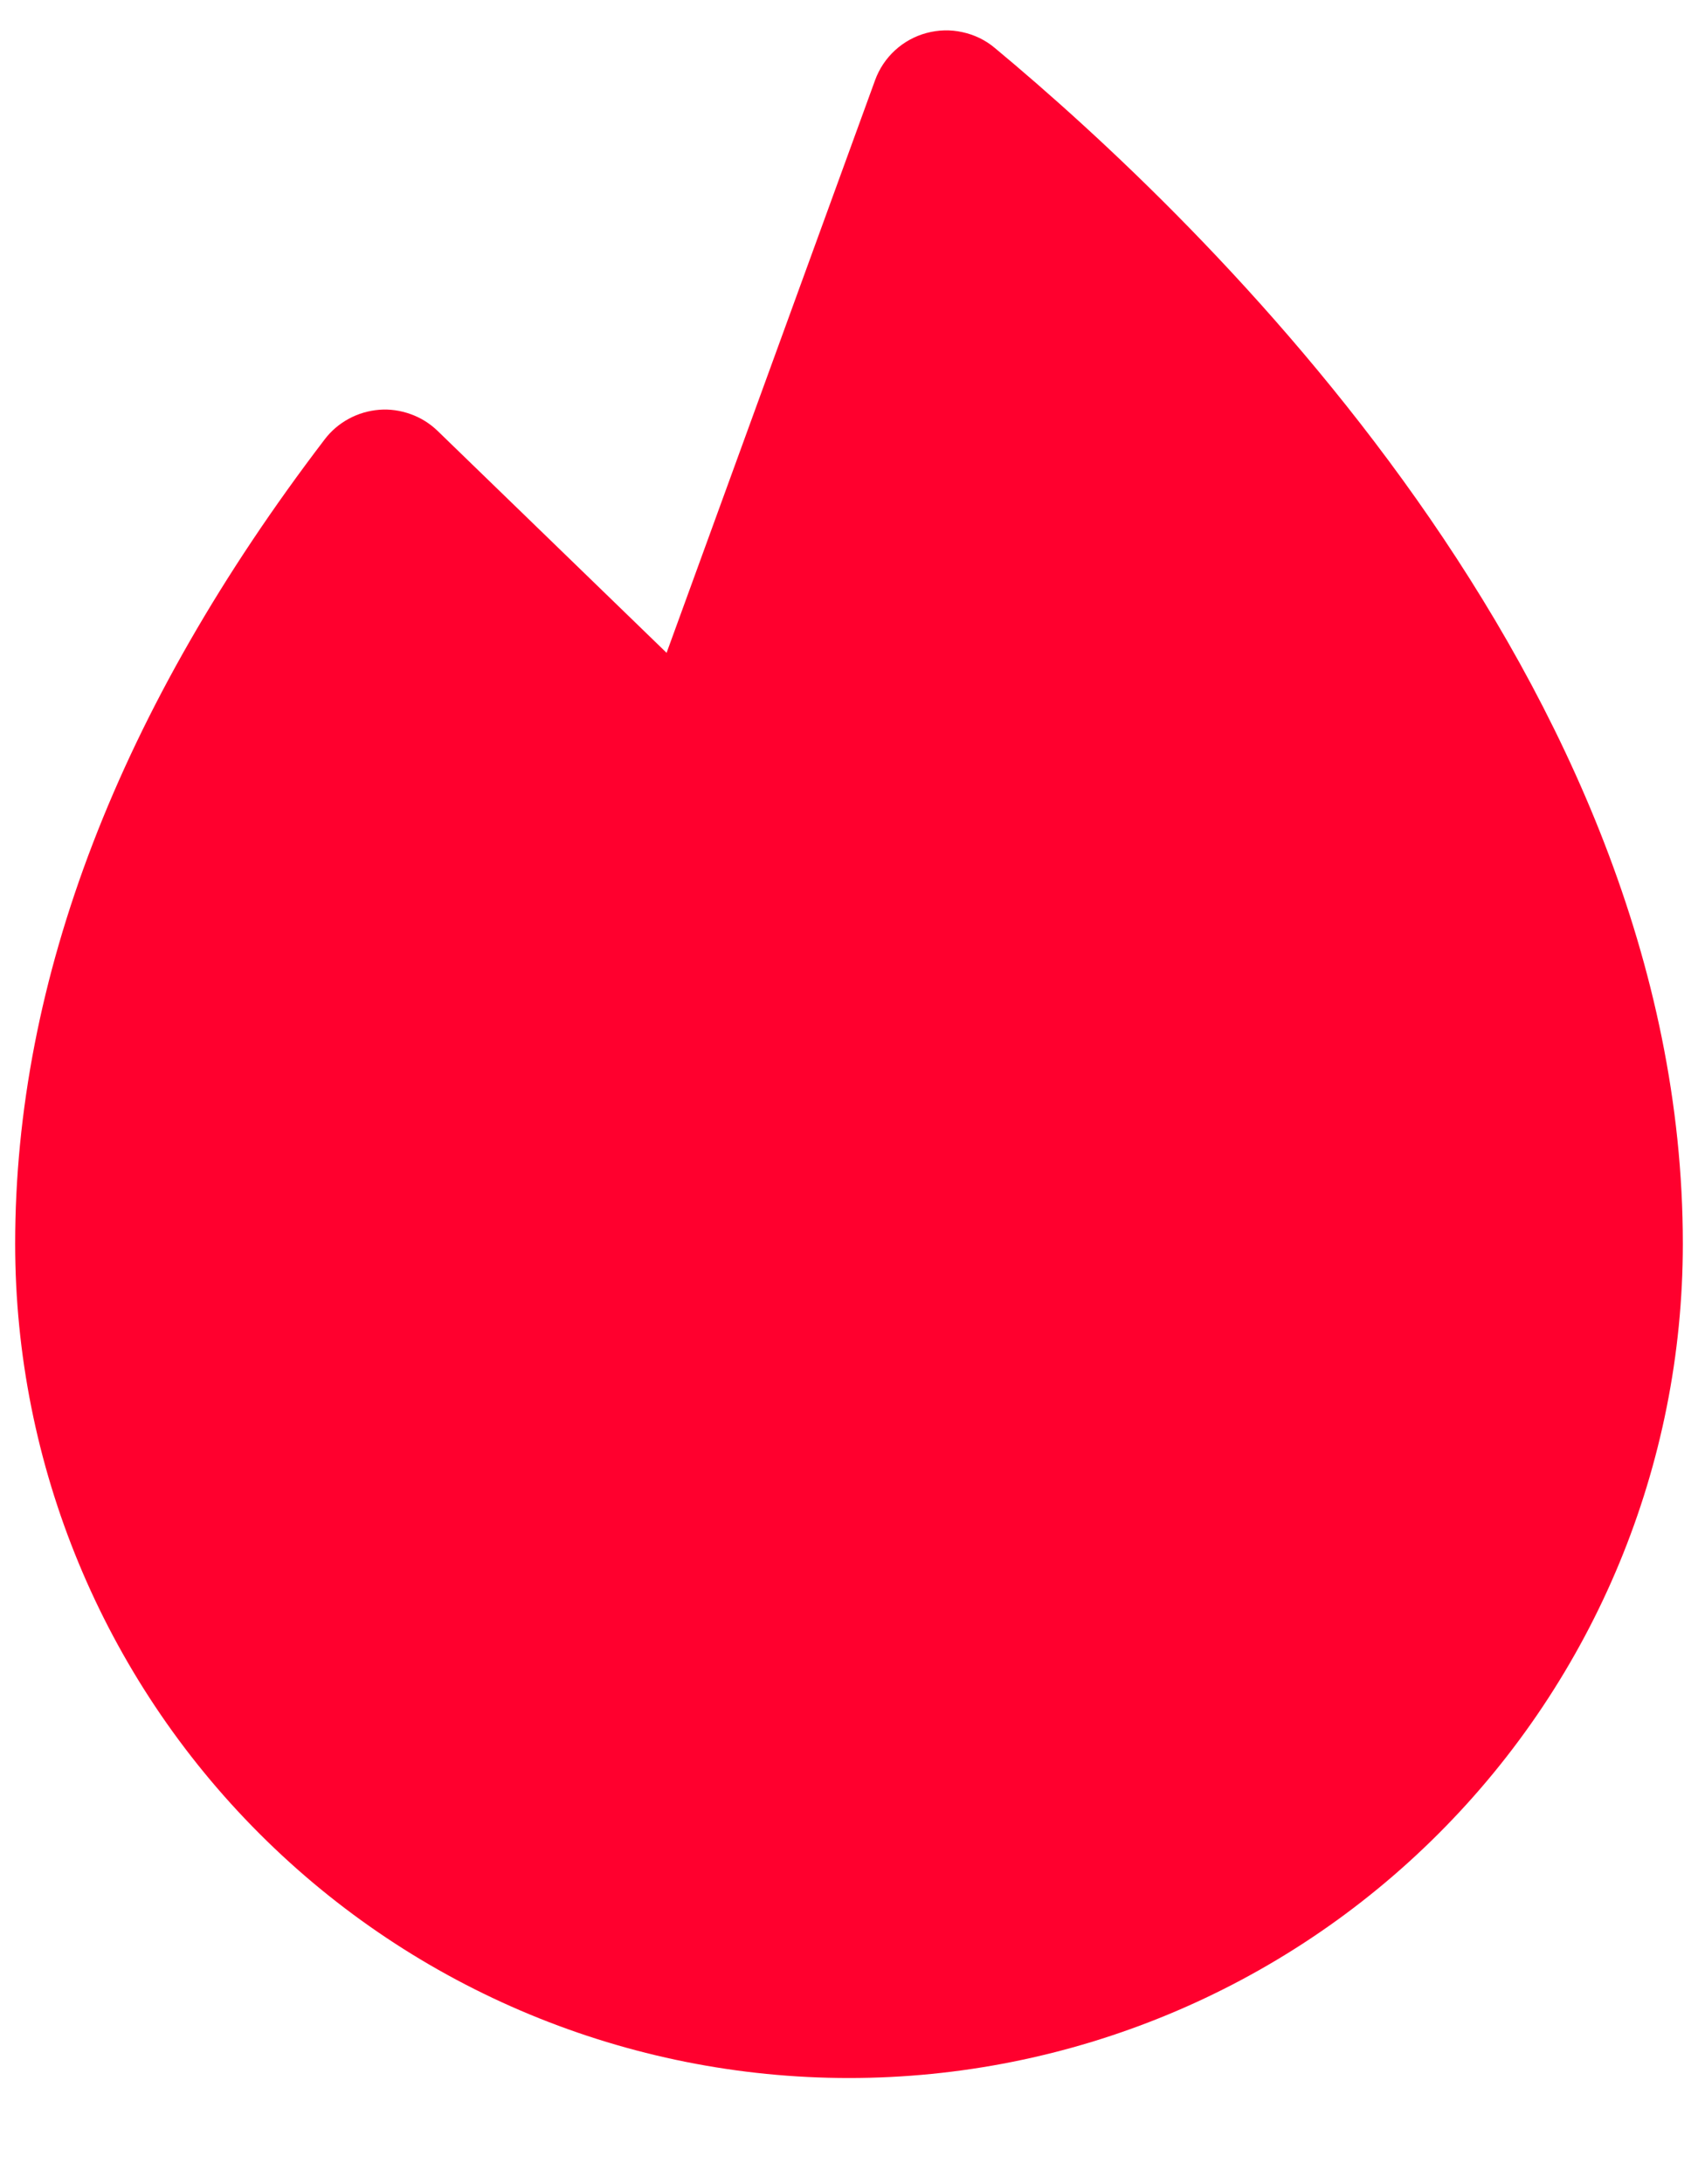 <svg width="14" height="18" viewBox="0 0 14 18" fill="none" xmlns="http://www.w3.org/2000/svg">
<path d="M8.202 0.395C8.125 0.33 8.033 0.286 7.935 0.265C7.837 0.243 7.736 0.246 7.639 0.272C7.542 0.298 7.453 0.347 7.379 0.415C7.306 0.482 7.249 0.567 7.215 0.661L5.496 5.38L3.609 3.552C3.545 3.49 3.47 3.443 3.386 3.413C3.303 3.383 3.215 3.37 3.127 3.377C3.039 3.384 2.953 3.409 2.876 3.451C2.798 3.493 2.73 3.551 2.677 3.621C0.984 5.838 0.125 8.069 0.125 10.25C0.125 12.073 0.849 13.822 2.139 15.111C3.428 16.401 5.177 17.125 7 17.125C8.823 17.125 10.572 16.401 11.861 15.111C13.151 13.822 13.875 12.073 13.875 10.25C13.875 5.605 9.907 1.812 8.202 0.395Z" fill="#FF002E"/>
</svg>
